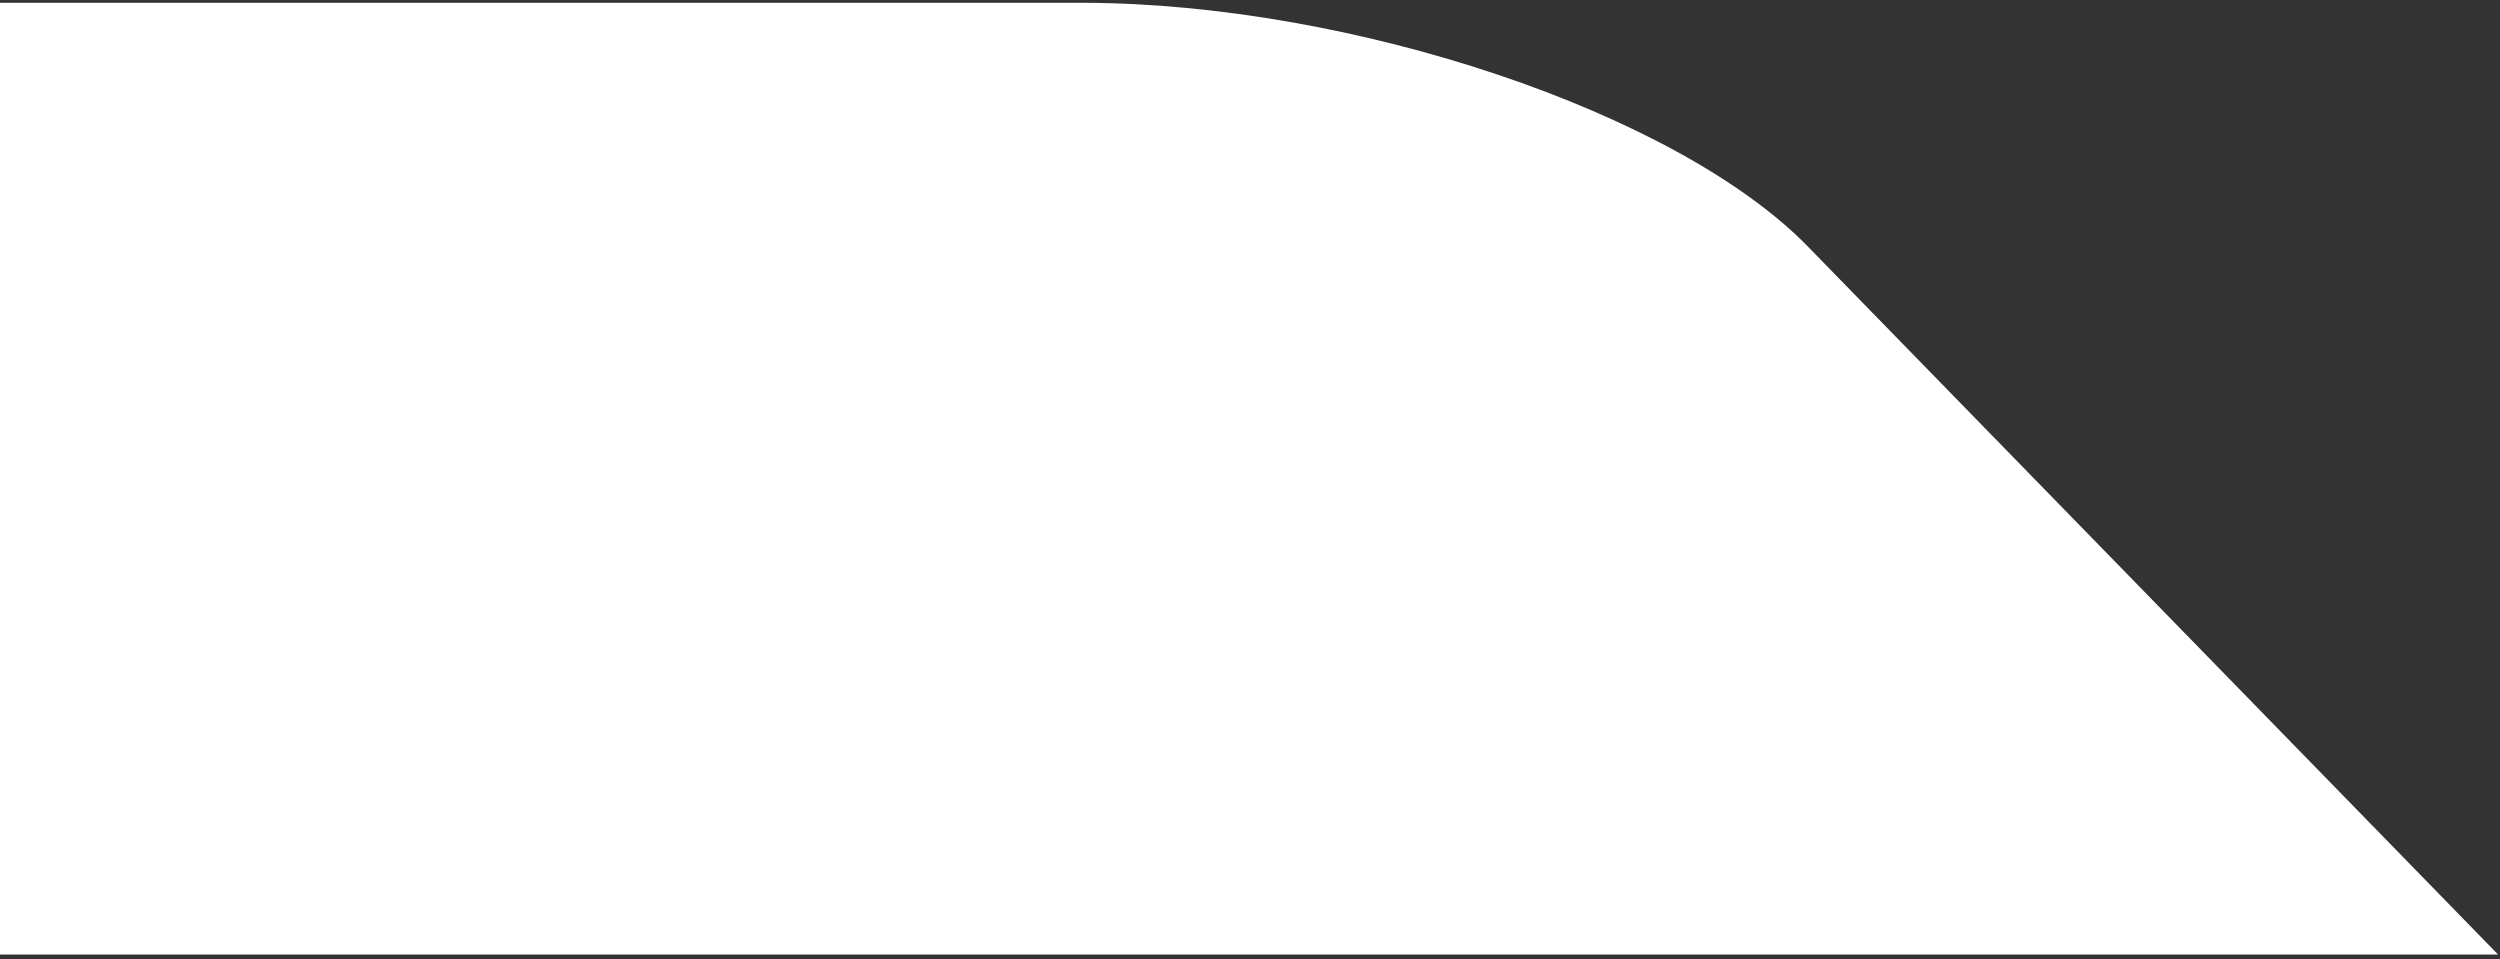 <svg width="378" height="145" viewBox="0 0 378 145" fill="none" xmlns="http://www.w3.org/2000/svg">
<rect x="0" y="0" width="378" height="145" fill="#333333" stroke="none"/>
<path d="M273.351 37.278C253.581 16.995 204.49 0.494 163.707 0.422H0V144.324H377.708L273.351 37.278Z" fill="white"/>
</svg>
